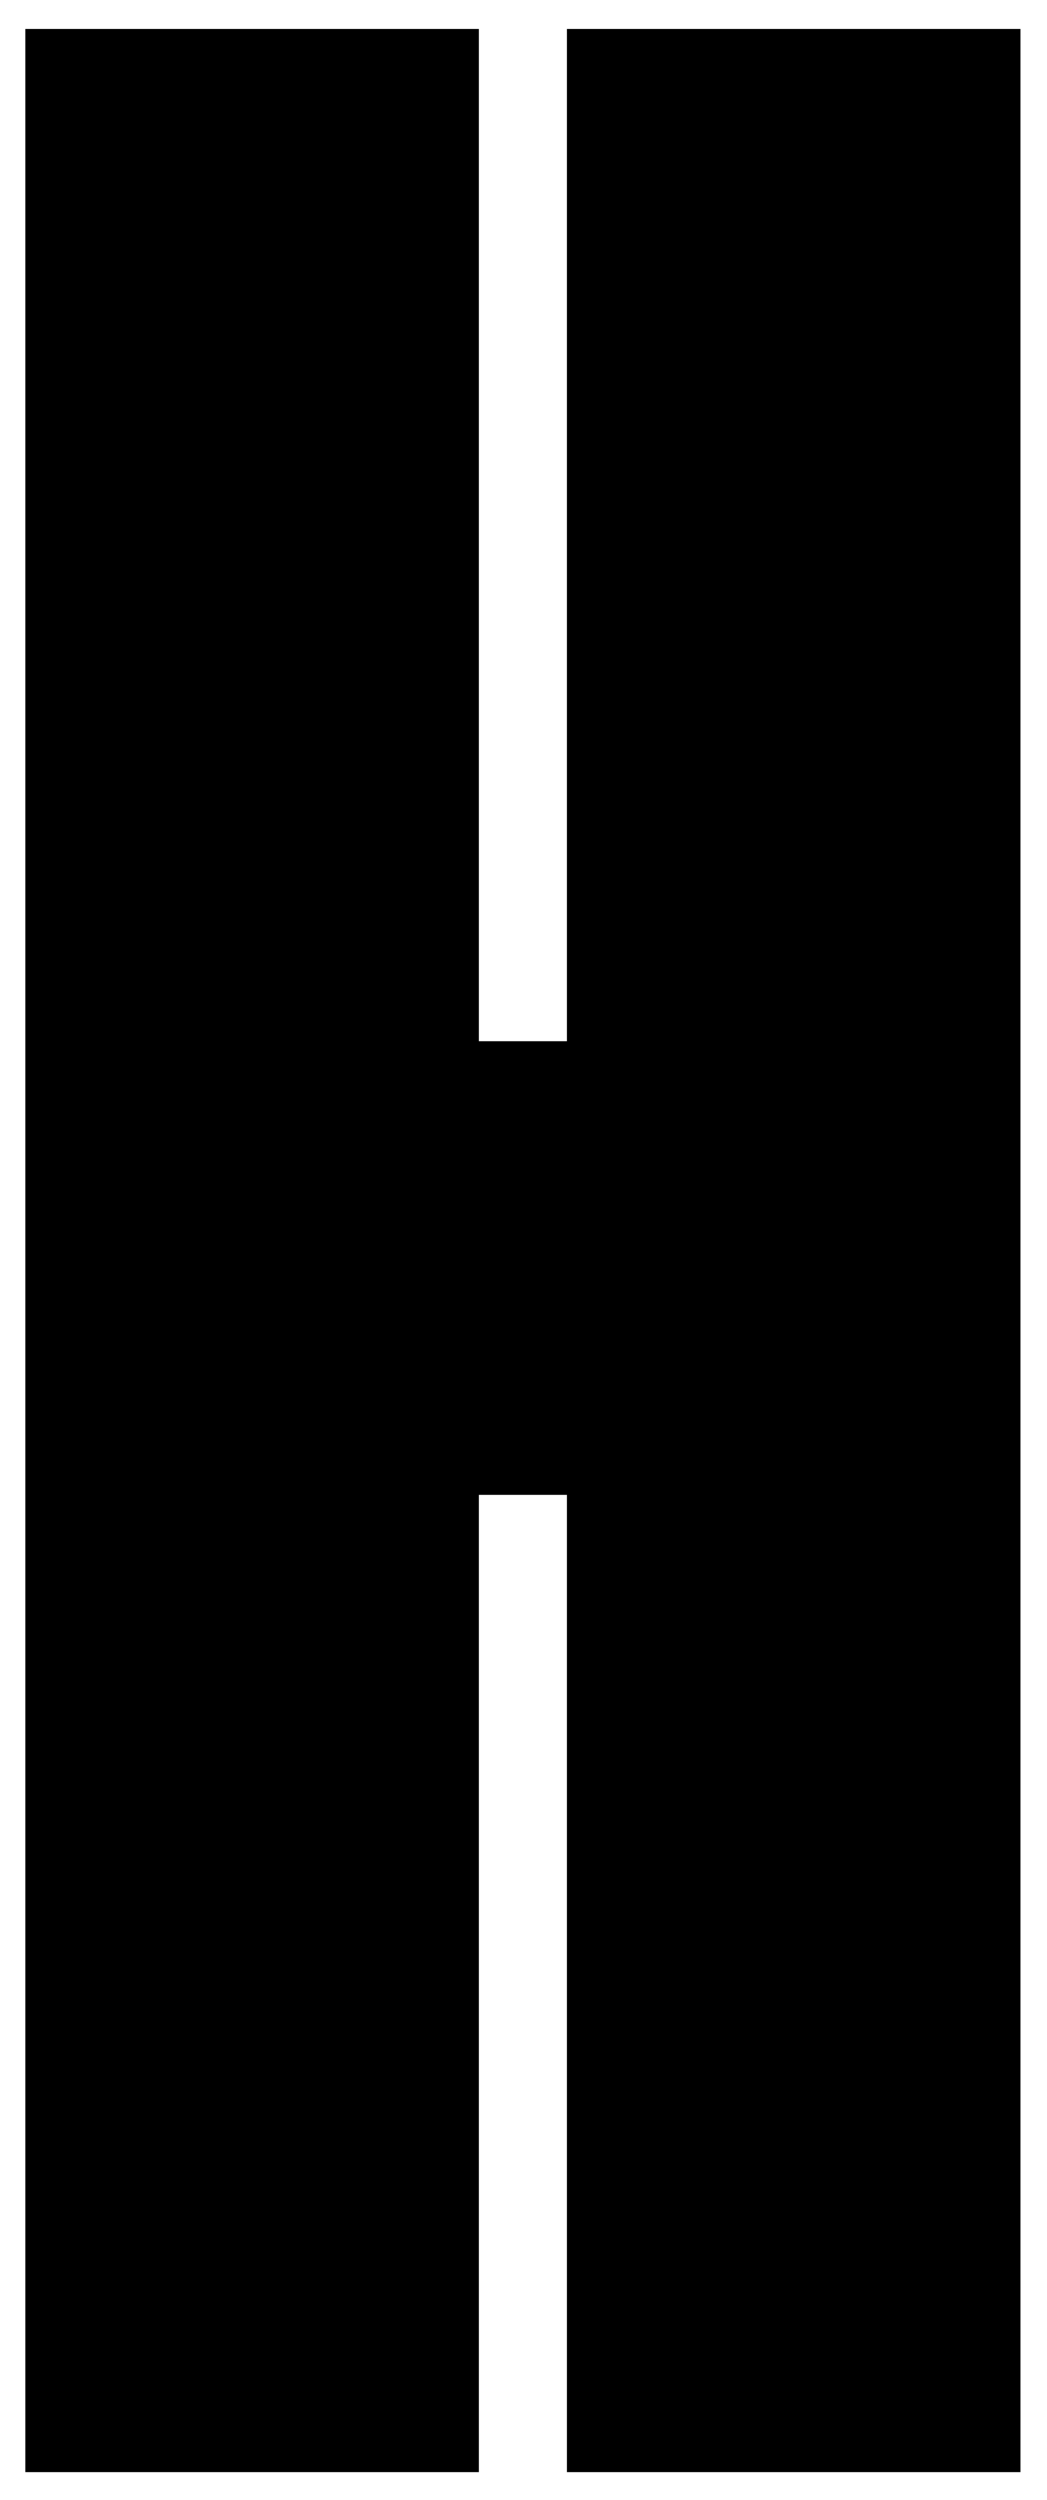 <?xml version="1.0" encoding="UTF-8"?> <!-- Generator: Adobe Illustrator 21.0.0, SVG Export Plug-In . SVG Version: 6.00 Build 0) --> <svg xmlns="http://www.w3.org/2000/svg" xmlns:xlink="http://www.w3.org/1999/xlink" id="Слой_1" x="0px" y="0px" viewBox="0 0 86.8 207.2" style="enable-background:new 0 0 86.8 207.2;" xml:space="preserve"> <path d="M39.7,123.9v81H2.1V2.4h37.6v83.9H47V2.4h37.6v202.5H47v-81C47,123.9,39.7,123.9,39.7,123.9z"></path> </svg> 